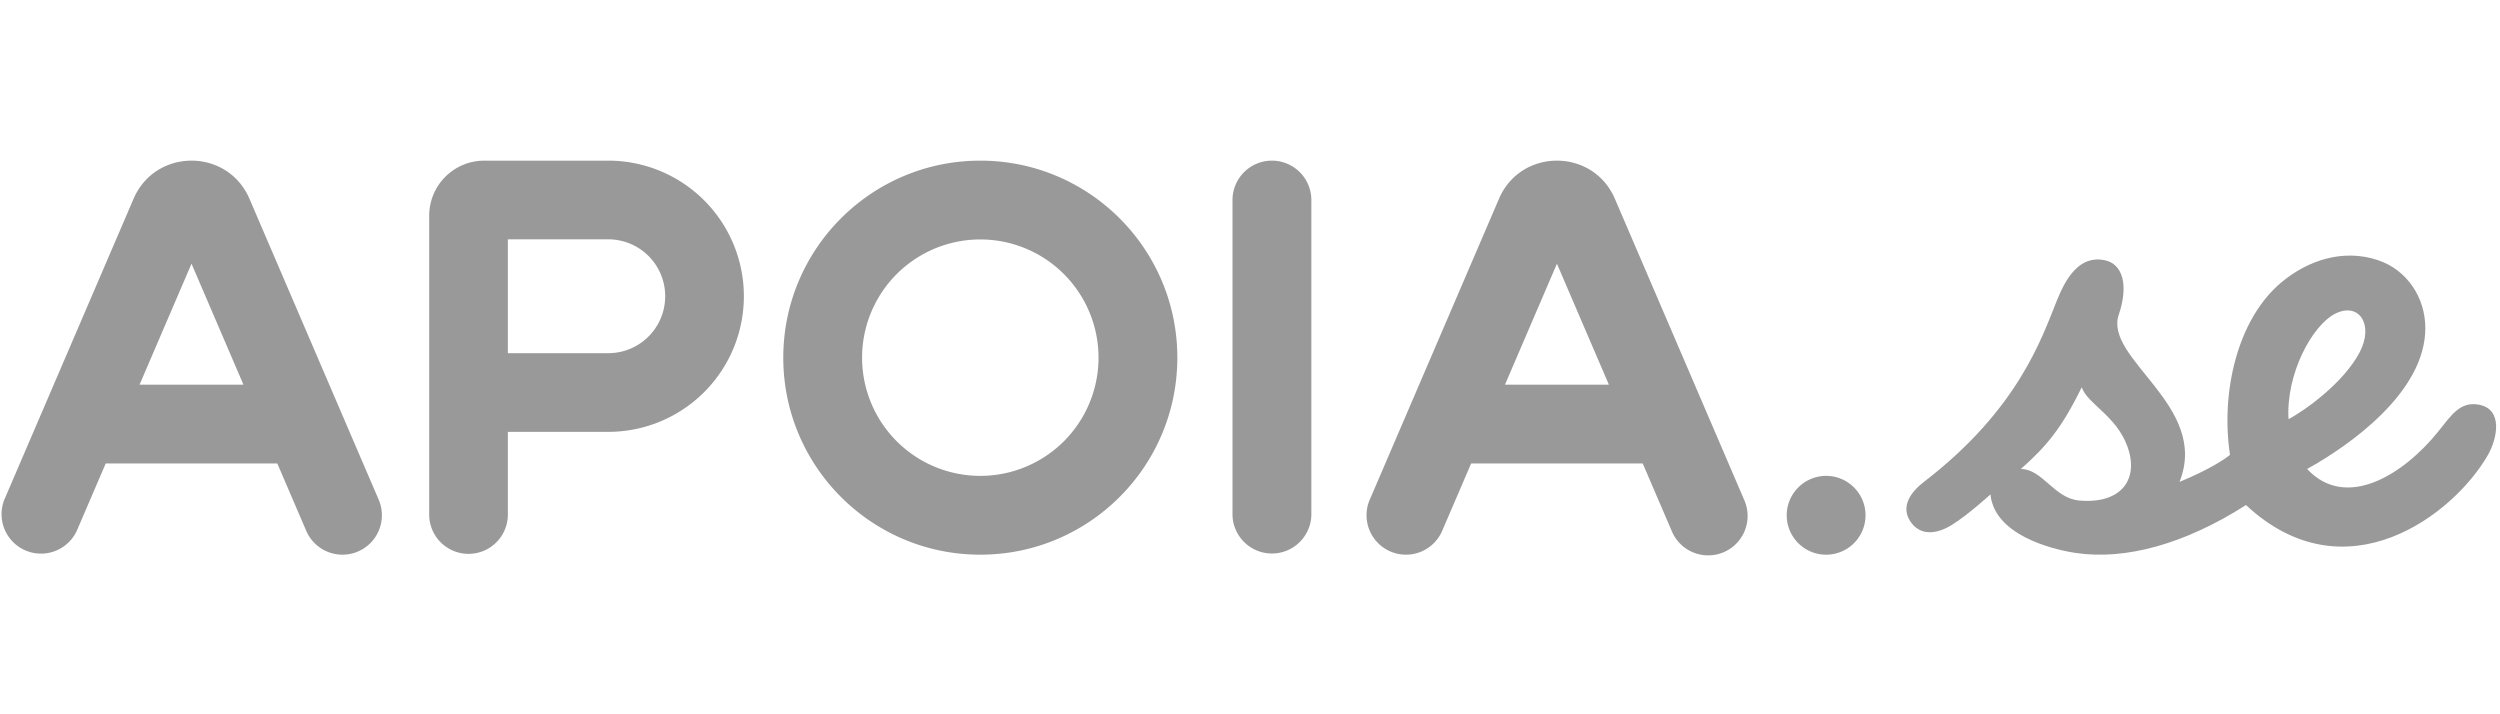 <svg xmlns="http://www.w3.org/2000/svg" width="140" height="40" fill="none"><path fill="#999" fill-rule="evenodd" d="M7.478 11.135c1.225-2.852 5.268-2.852 6.493 0l7.236 16.848a2.208 2.208 0 1 1-4.058 1.742l-1.619-3.77H5.92l-1.62 3.77a2.209 2.209 0 0 1-4.058-1.742l7.236-16.848Zm.338 10.405h5.817l-2.908-6.773-2.909 6.773Zm16.219-9.46a3.084 3.084 0 0 1 3.084-3.084h6.944a7.594 7.594 0 0 1 0 15.188H28.44v4.676a2.203 2.203 0 0 1-4.405 0V12.08Zm4.405 7.698h5.623a3.188 3.188 0 0 0 0-6.376H28.44v6.376Zm19.837.251a6.62 6.62 0 1 0 13.24 0 6.62 6.62 0 0 0-13.24 0Zm6.62-11.033c-6.093 0-11.033 4.94-11.033 11.033 0 6.094 4.94 11.033 11.033 11.033 6.094 0 11.034-4.94 11.034-11.033 0-6.093-4.94-11.033-11.034-11.033Zm16.331 0a2.208 2.208 0 0 1 2.208 2.208v17.65a2.209 2.209 0 0 1-4.416 0v-17.65a2.208 2.208 0 0 1 2.208-2.208Zm12.714 2.139c1.225-2.852 5.268-2.852 6.493 0l7.235 16.848a2.208 2.208 0 1 1-4.057 1.742l-1.62-3.77h-9.61l-1.62 3.77a2.207 2.207 0 1 1-4.057-1.742l7.236-16.848Zm.338 10.405h5.817l-2.909-6.772-2.909 6.772Z" clip-rule="evenodd"/><path fill="#999" d="M100.056 28.856a2.21 2.21 0 0 1 2.207-2.207 2.207 2.207 0 1 1-2.207 2.207Z"/><path fill="#999" fill-rule="evenodd" d="M118.651 17.62c.546-1.602.255-2.844-.806-3.053-1.404-.275-2.154 1.013-2.649 2.235-.861 2.129-2.155 6.11-7.456 10.183-.71.546-1.324 1.358-.765 2.207.56.849 1.494.715 2.315.212.894-.548 2.175-1.717 2.175-1.717.224 2.251 3.377 3.065 4.751 3.275 2.778.422 6.112-.478 9.559-2.679 5.561 5.189 11.629.555 13.551-2.808.522-.914.86-2.555-.503-2.812-1.06-.2-1.543.587-2.302 1.527-1.935 2.399-5.147 4.406-7.323 2.073 2.34-1.295 6.621-4.28 6.621-7.885 0-1.718-1.026-3.266-2.656-3.81-1.924-.643-3.894-.016-5.4 1.24-2.507 2.093-3.405 6.233-2.883 9.667-1.005.79-2.827 1.508-2.827 1.508 1.704-4.258-4.25-6.87-3.402-9.364Zm-5.484 8.644c1.418-1.256 2.271-2.252 3.409-4.576.336.954 1.929 1.578 2.561 3.32.664 1.83-.342 3.226-2.697 3.022-1.41-.122-2.061-1.766-3.273-1.766Zm14.991-2.79c.889-.471 3.058-2.004 3.974-3.73.832-1.567-.031-2.842-1.349-2.183-1.317.66-2.778 3.406-2.625 5.914Z" clip-rule="evenodd"/></svg>